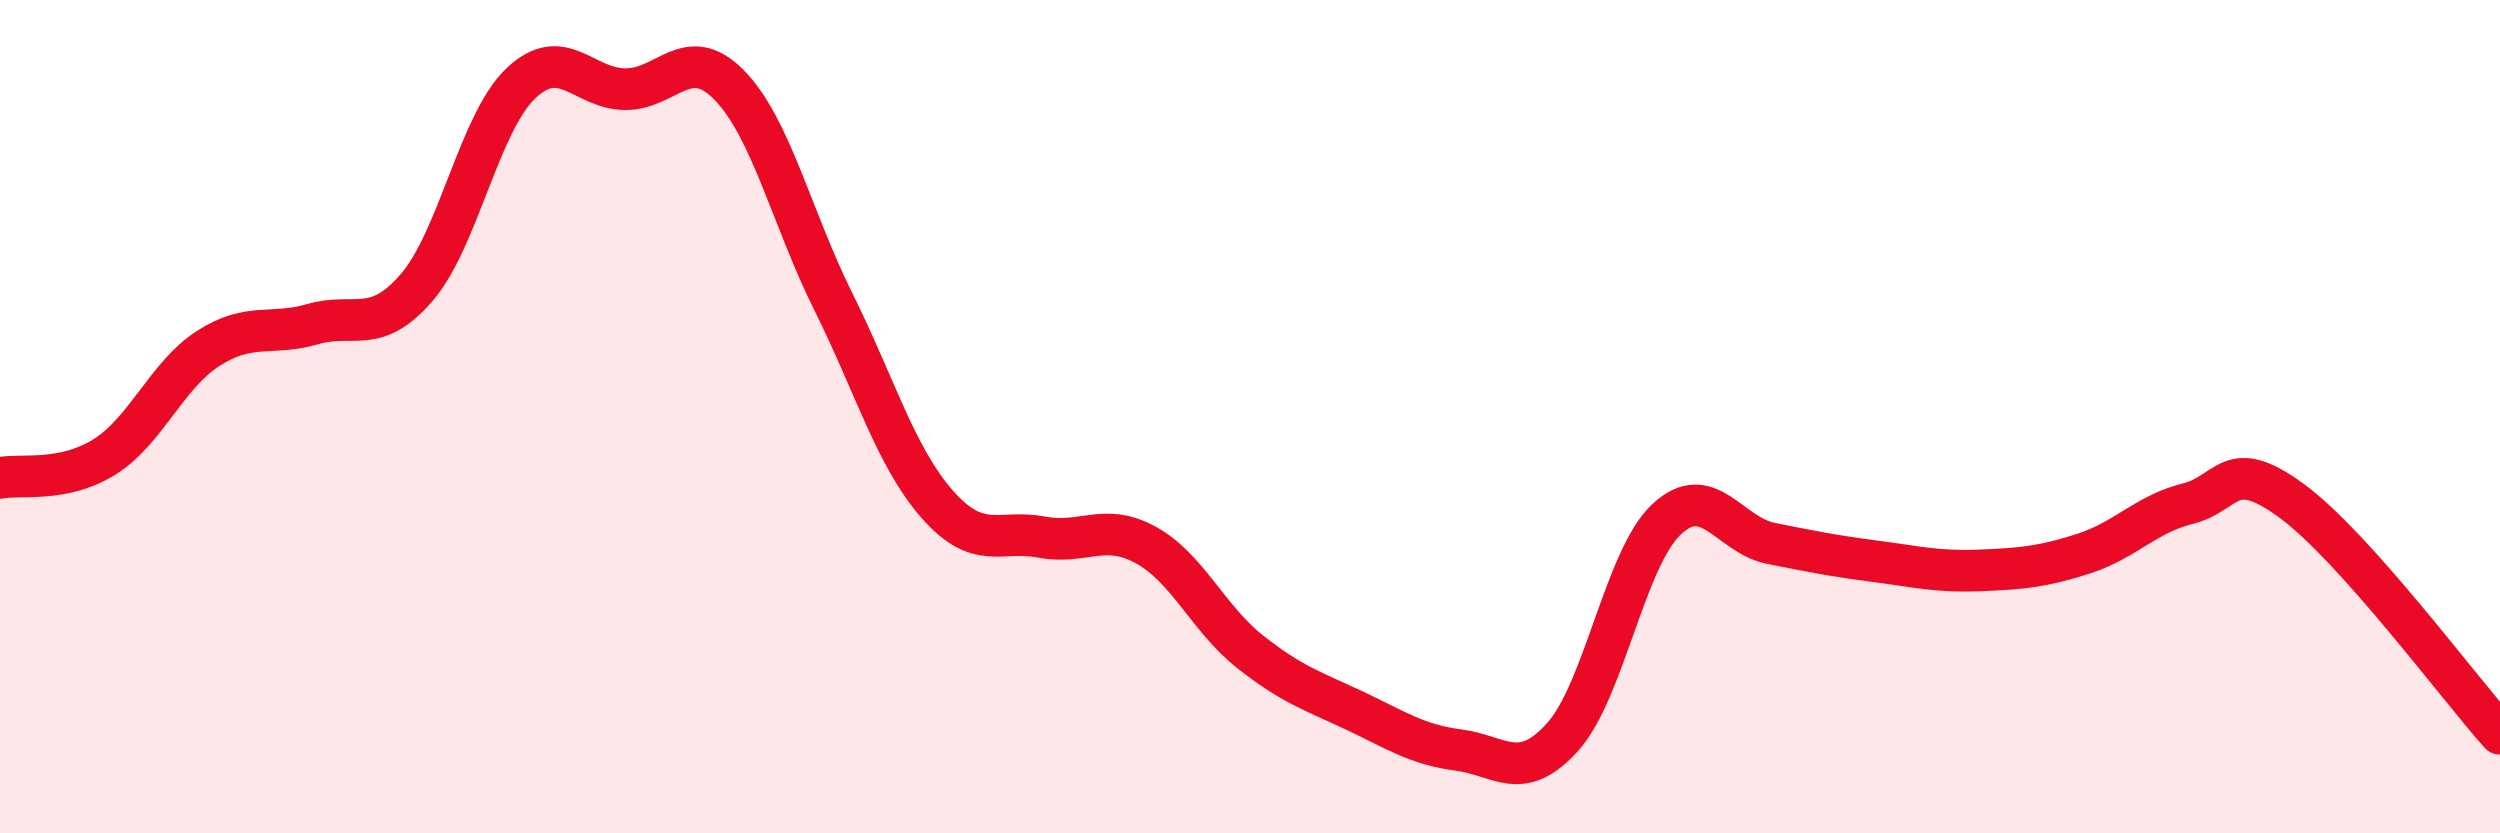 
    <svg width="60" height="20" viewBox="0 0 60 20" xmlns="http://www.w3.org/2000/svg">
      <path
        d="M 0,11.47 C 0.5,11.37 1.5,11.59 2.5,10.97 C 3.5,10.35 4,9 5,8.36 C 6,7.72 6.5,8.07 7.5,7.78 C 8.5,7.49 9,8.06 10,6.9 C 11,5.74 11.5,2.95 12.5,2 C 13.5,1.05 14,2.13 15,2.14 C 16,2.15 16.5,1.02 17.5,2.04 C 18.5,3.06 19,5.23 20,7.24 C 21,9.25 21.5,10.98 22.5,12.11 C 23.5,13.24 24,12.7 25,12.89 C 26,13.08 26.5,12.53 27.5,13.08 C 28.5,13.63 29,14.85 30,15.64 C 31,16.43 31.5,16.58 32.5,17.05 C 33.5,17.52 34,17.87 35,18 C 36,18.13 36.5,18.8 37.5,17.69 C 38.5,16.58 39,13.39 40,12.46 C 41,11.53 41.5,12.84 42.5,13.04 C 43.5,13.24 44,13.34 45,13.47 C 46,13.6 46.5,13.73 47.5,13.69 C 48.5,13.65 49,13.61 50,13.29 C 51,12.97 51.5,12.34 52.5,12.09 C 53.5,11.84 53.5,10.92 55,12.02 C 56.5,13.12 59,16.49 60,17.61L60 20L0 20Z"
        fill="#EB0A25"
        opacity="0.1"
        stroke-linecap="round"
        stroke-linejoin="round"
      />
      <path
        d="M 0,11.47 C 0.5,11.37 1.5,11.59 2.5,10.97 C 3.5,10.35 4,9 5,8.36 C 6,7.72 6.5,8.07 7.5,7.78 C 8.5,7.49 9,8.06 10,6.9 C 11,5.74 11.5,2.95 12.5,2 C 13.5,1.05 14,2.13 15,2.14 C 16,2.15 16.5,1.02 17.5,2.04 C 18.5,3.06 19,5.23 20,7.24 C 21,9.25 21.5,10.98 22.5,12.11 C 23.5,13.24 24,12.7 25,12.89 C 26,13.08 26.5,12.53 27.5,13.08 C 28.5,13.63 29,14.85 30,15.64 C 31,16.43 31.5,16.58 32.5,17.05 C 33.5,17.52 34,17.87 35,18 C 36,18.13 36.5,18.8 37.5,17.69 C 38.5,16.58 39,13.39 40,12.46 C 41,11.53 41.5,12.84 42.5,13.04 C 43.5,13.24 44,13.34 45,13.47 C 46,13.6 46.5,13.73 47.5,13.69 C 48.5,13.65 49,13.61 50,13.29 C 51,12.97 51.5,12.34 52.5,12.09 C 53.5,11.84 53.5,10.92 55,12.02 C 56.5,13.12 59,16.49 60,17.61"
        stroke="#EB0A25"
        stroke-width="1"
        fill="none"
        stroke-linecap="round"
        stroke-linejoin="round"
      />
    </svg>
  